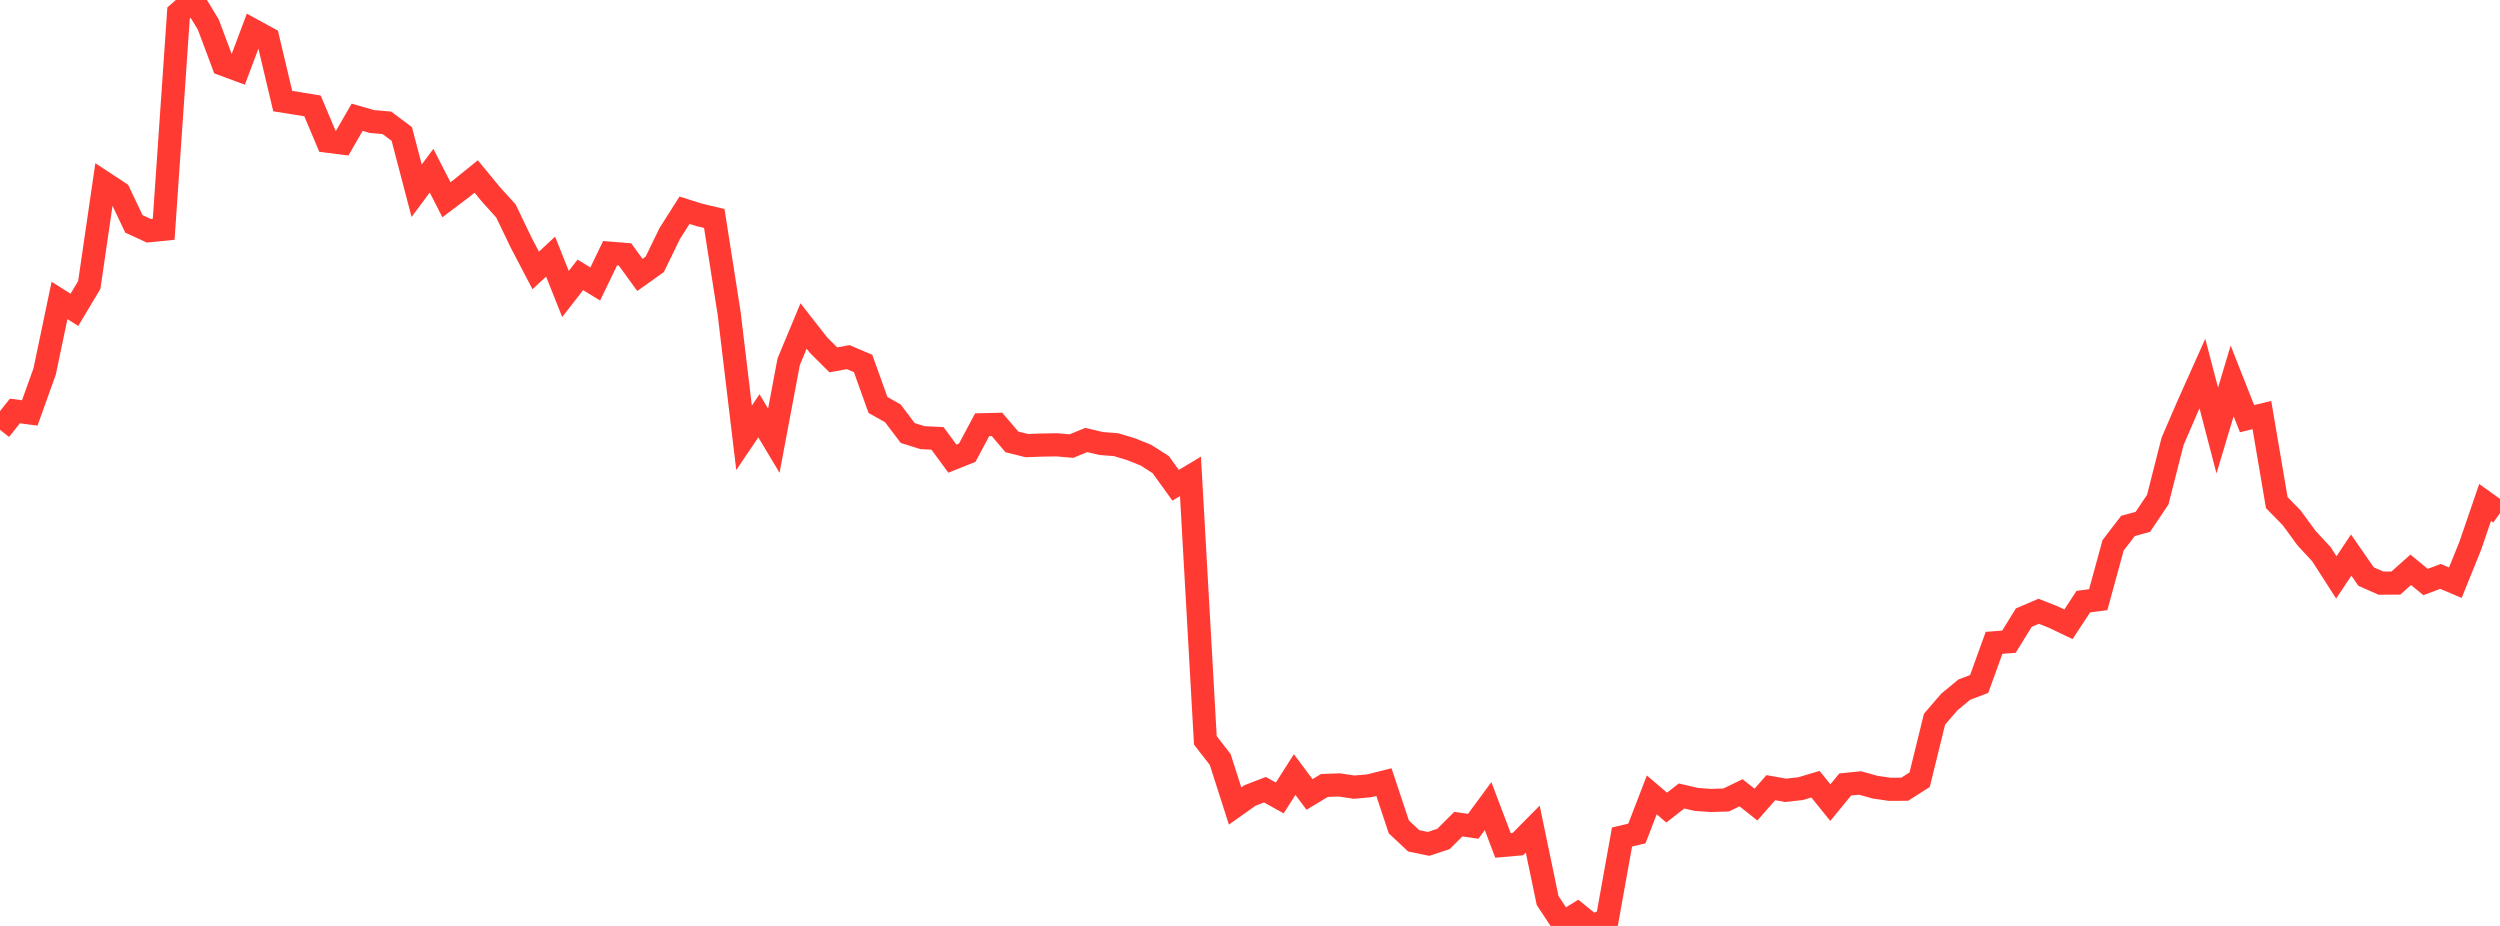 <?xml version="1.0" standalone="no"?>
<!DOCTYPE svg PUBLIC "-//W3C//DTD SVG 1.1//EN" "http://www.w3.org/Graphics/SVG/1.1/DTD/svg11.dtd">

<svg width="135" height="50" viewBox="0 0 135 50" preserveAspectRatio="none" 
  xmlns="http://www.w3.org/2000/svg"
  xmlns:xlink="http://www.w3.org/1999/xlink">


<polyline points="0.0, 23.207 0.804, 22.193 1.607, 22.299 2.411, 20.058 3.214, 16.223 4.018, 16.731 4.821, 15.389 5.625, 9.874 6.429, 10.402 7.232, 12.091 8.036, 12.46 8.839, 12.379 9.643, 0.7 10.446, 0.0 11.25, 1.33 12.054, 3.476 12.857, 3.773 13.661, 1.631 14.464, 2.07 15.268, 5.46 16.071, 5.587 16.875, 5.72 17.679, 7.625 18.482, 7.725 19.286, 6.332 20.089, 6.563 20.893, 6.633 21.696, 7.234 22.5, 10.299 23.304, 9.217 24.107, 10.786 24.911, 10.18 25.714, 9.53 26.518, 10.505 27.321, 11.393 28.125, 13.067 28.929, 14.604 29.732, 13.857 30.536, 15.875 31.339, 14.843 32.143, 15.336 32.946, 13.672 33.75, 13.738 34.554, 14.846 35.357, 14.275 36.161, 12.618 36.964, 11.353 37.768, 11.606 38.571, 11.797 39.375, 16.925 40.179, 23.642 40.982, 22.453 41.786, 23.798 42.589, 19.534 43.393, 17.604 44.196, 18.632 45.0, 19.433 45.804, 19.285 46.607, 19.627 47.411, 21.868 48.214, 22.319 49.018, 23.384 49.821, 23.634 50.625, 23.673 51.429, 24.766 52.232, 24.445 53.036, 22.937 53.839, 22.917 54.643, 23.863 55.446, 24.063 56.25, 24.034 57.054, 24.019 57.857, 24.089 58.661, 23.759 59.464, 23.95 60.268, 24.012 61.071, 24.255 61.875, 24.577 62.679, 25.088 63.482, 26.204 64.286, 25.724 65.089, 39.979 65.893, 41.017 66.696, 43.525 67.5, 42.955 68.304, 42.644 69.107, 43.09 69.911, 41.826 70.714, 42.9 71.518, 42.416 72.321, 42.386 73.125, 42.506 73.929, 42.435 74.732, 42.233 75.536, 44.651 76.339, 45.404 77.143, 45.57 77.946, 45.305 78.75, 44.504 79.554, 44.62 80.357, 43.529 81.161, 45.653 81.964, 45.582 82.768, 44.77 83.571, 48.627 84.375, 49.843 85.179, 49.348 85.982, 50.0 86.786, 49.673 87.589, 45.199 88.393, 45.008 89.196, 42.923 90.0, 43.611 90.804, 42.983 91.607, 43.17 92.411, 43.225 93.214, 43.198 94.018, 42.81 94.821, 43.448 95.625, 42.534 96.429, 42.678 97.232, 42.586 98.036, 42.348 98.839, 43.34 99.643, 42.361 100.446, 42.281 101.25, 42.507 102.054, 42.623 102.857, 42.618 103.661, 42.104 104.464, 38.836 105.268, 37.904 106.071, 37.241 106.875, 36.935 107.679, 34.712 108.482, 34.653 109.286, 33.351 110.089, 33.008 110.893, 33.328 111.696, 33.712 112.5, 32.488 113.304, 32.383 114.107, 29.447 114.911, 28.401 115.714, 28.179 116.518, 26.982 117.321, 23.83 118.125, 21.967 118.929, 20.17 119.732, 23.25 120.536, 20.568 121.339, 22.607 122.143, 22.415 122.946, 27.14 123.75, 27.963 124.554, 29.061 125.357, 29.927 126.161, 31.18 126.964, 29.974 127.768, 31.134 128.571, 31.49 129.375, 31.486 130.179, 30.77 130.982, 31.429 131.786, 31.126 132.589, 31.465 133.393, 29.476 134.196, 27.132 135.0, 27.709" fill="none" stroke="#ff3a33" stroke-width="1.25"/>

</svg>